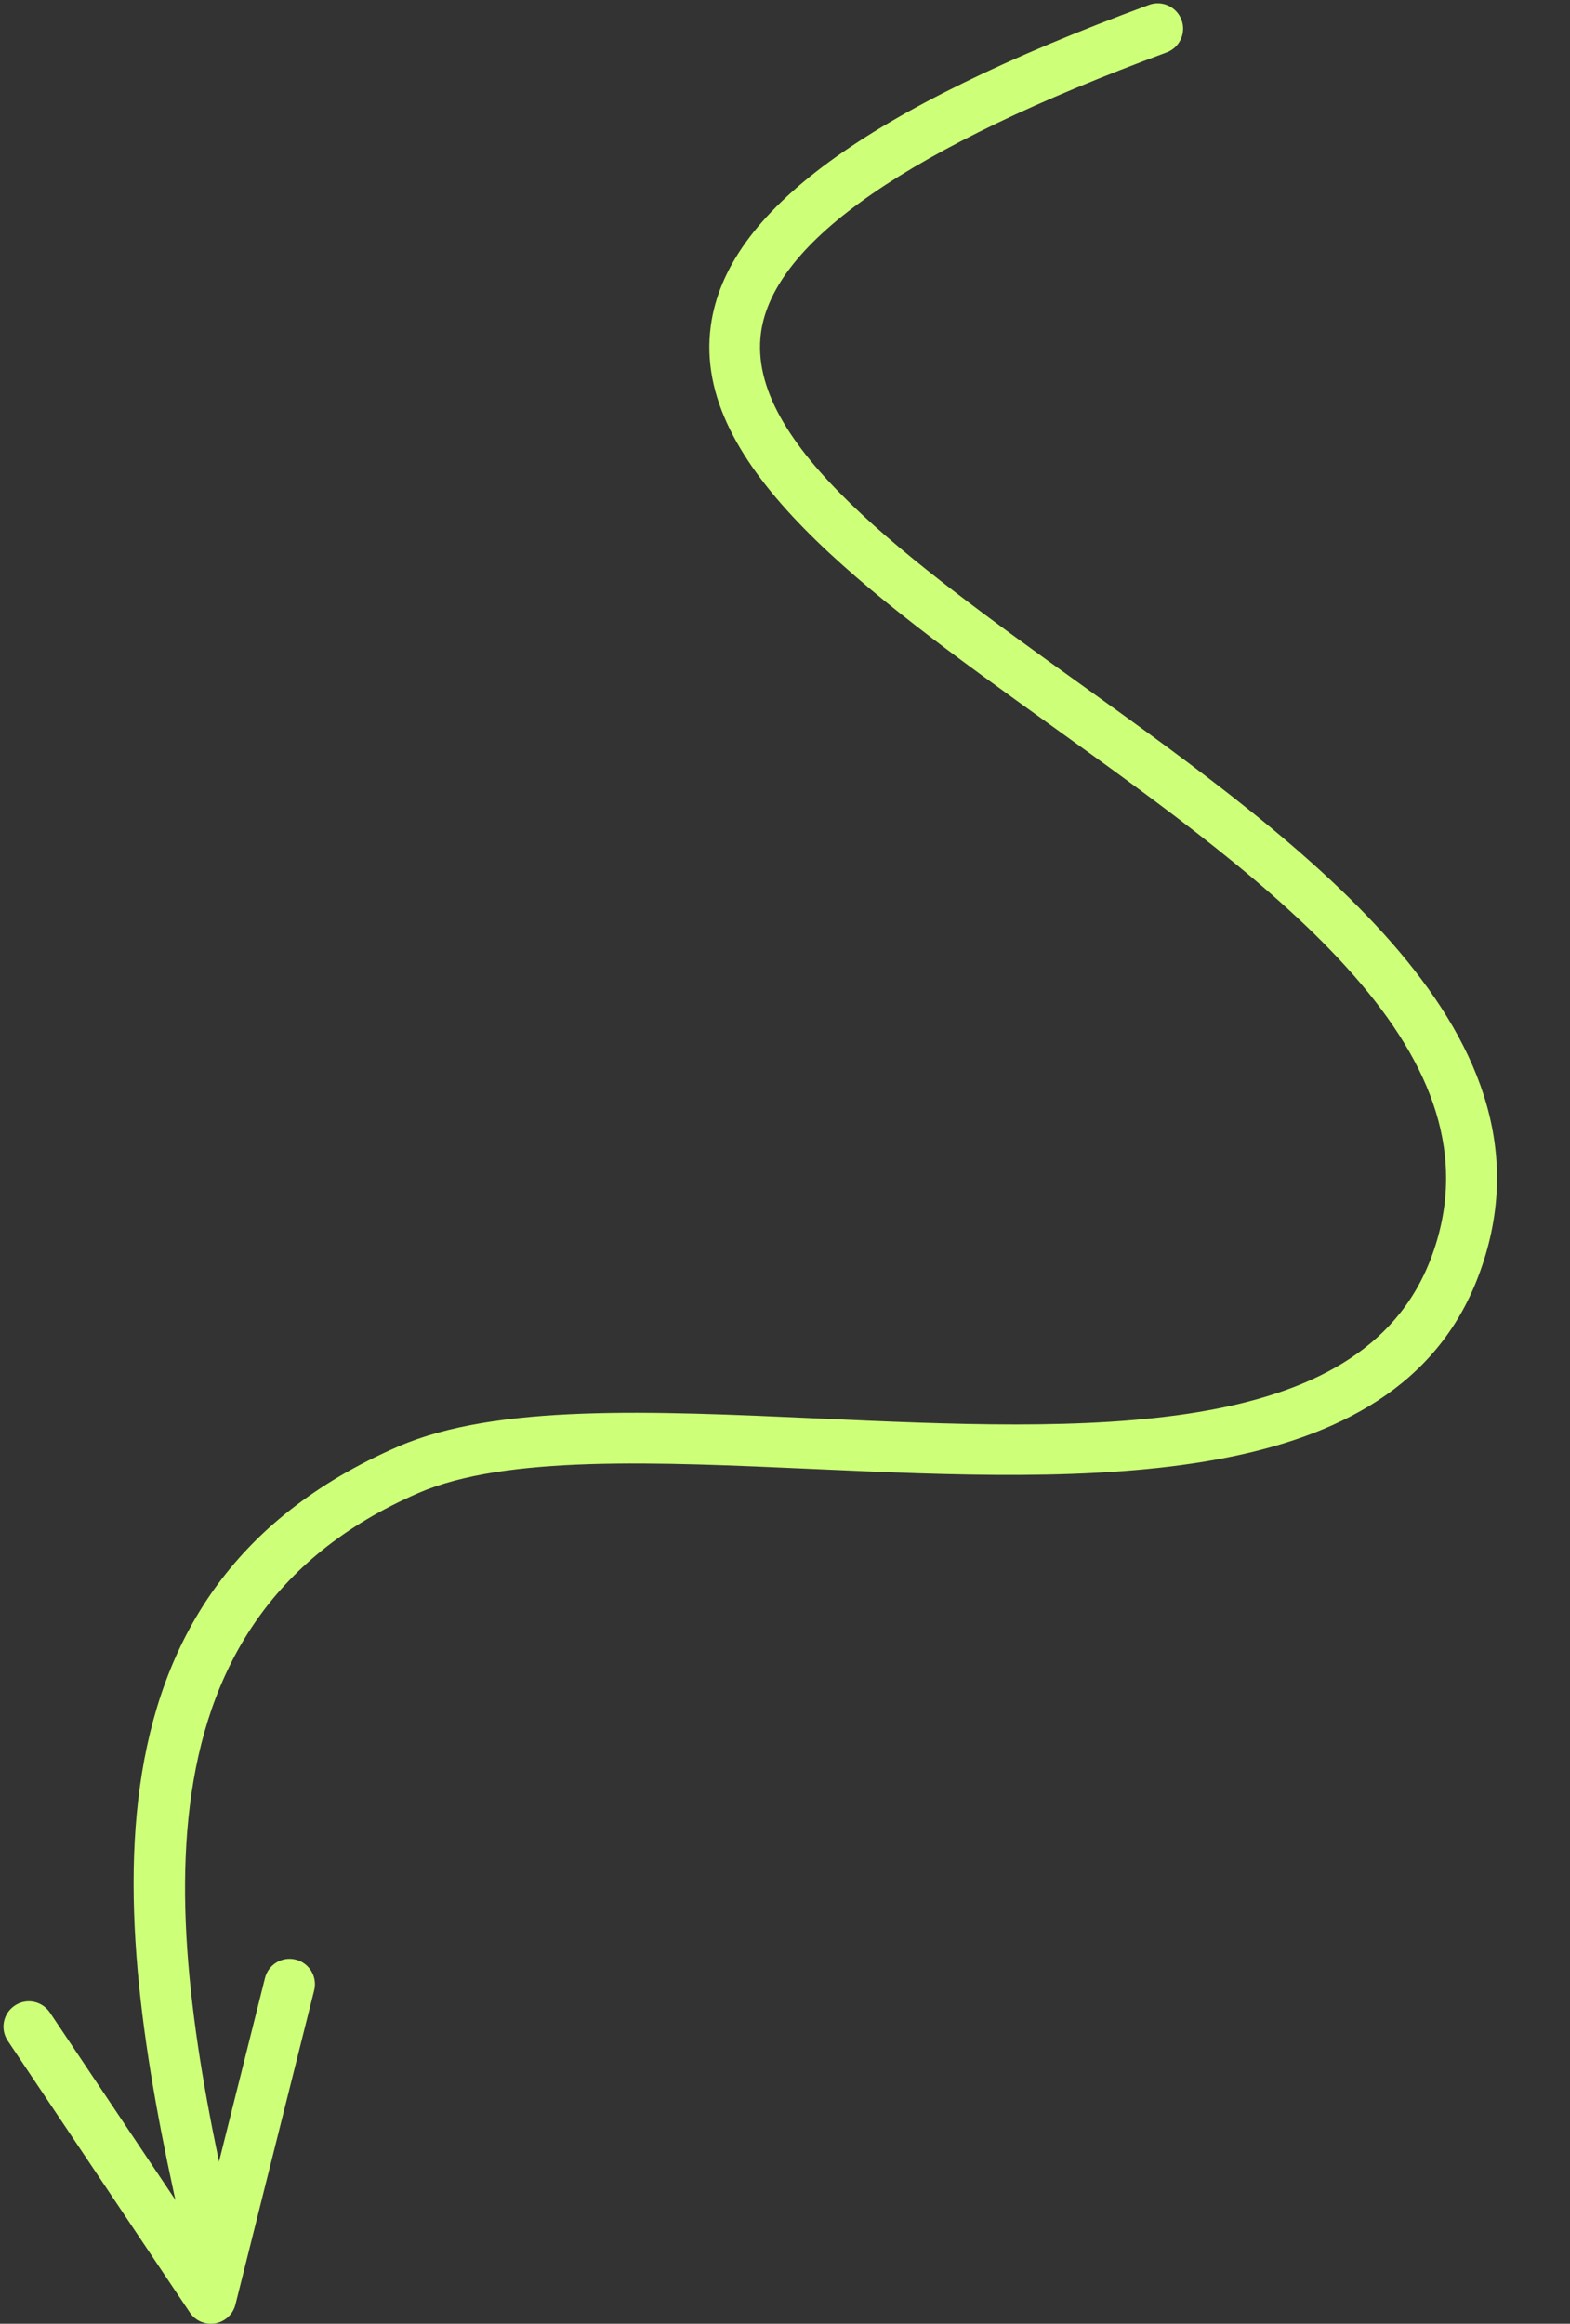 <?xml version="1.0" encoding="UTF-8" standalone="no"?><svg xmlns="http://www.w3.org/2000/svg" xmlns:xlink="http://www.w3.org/1999/xlink" fill="#000000" height="1608" preserveAspectRatio="xMidYMid meet" version="1" viewBox="707.0 421.1 1086.6 1608.0" width="1086.6" zoomAndPan="magnify"><rect x="707.0" y="421.1" width="1086.6" height="1608.0" fill="#333333" stroke="none"/><g fill="#ceff78" id="change1_1"><path d="M 852.938 2029.109 C 847.156 2029.109 841.652 2026.25 838.371 2021.32 L 712.375 1833.301 C 706.977 1825.238 709.137 1814.34 717.195 1808.961 C 725.234 1803.551 736.113 1805.699 741.527 1813.762 L 845.523 1968.98 L 890.402 1789.871 C 892.762 1780.449 902.297 1774.711 911.68 1777.121 C 921.066 1779.469 926.789 1788.988 924.43 1798.398 L 869.945 2015.828 C 868.273 2022.559 862.781 2027.648 855.957 2028.852 C 854.945 2029.031 853.941 2029.109 852.938 2029.109" fill="inherit"/><path d="M 853.613 1993 C 845.641 1993 838.426 1987.52 836.555 1979.449 C 785.945 1762.418 751.328 1522.461 982.641 1422.051 C 1050.359 1392.59 1158.109 1397.469 1272.285 1402.617 C 1457.289 1410.988 1648.715 1419.551 1697.242 1292.16 C 1751.168 1150.715 1589.715 1034.703 1433.637 922.48 C 1306.121 830.832 1185.672 744.277 1198.941 646.574 C 1209.699 567.387 1306.059 496.789 1502.23 424.469 C 1511.289 421.129 1521.387 425.777 1524.738 434.875 C 1528.102 443.961 1523.465 454.043 1514.355 457.418 C 1336.73 522.91 1242.281 588.125 1233.691 651.309 C 1223.289 728.09 1335.41 808.684 1454.074 894.004 C 1613.219 1008.344 1793.574 1138.004 1730.004 1304.668 C 1672.48 1455.719 1459.086 1446.129 1270.715 1437.668 C 1160.742 1432.719 1056.922 1428.059 996.602 1454.23 C 790.07 1543.898 823.316 1768.23 870.711 1971.449 C 872.91 1980.898 867.051 1990.328 857.617 1992.539 C 856.273 1992.828 854.934 1993 853.613 1993" fill="inherit"/></g></svg>